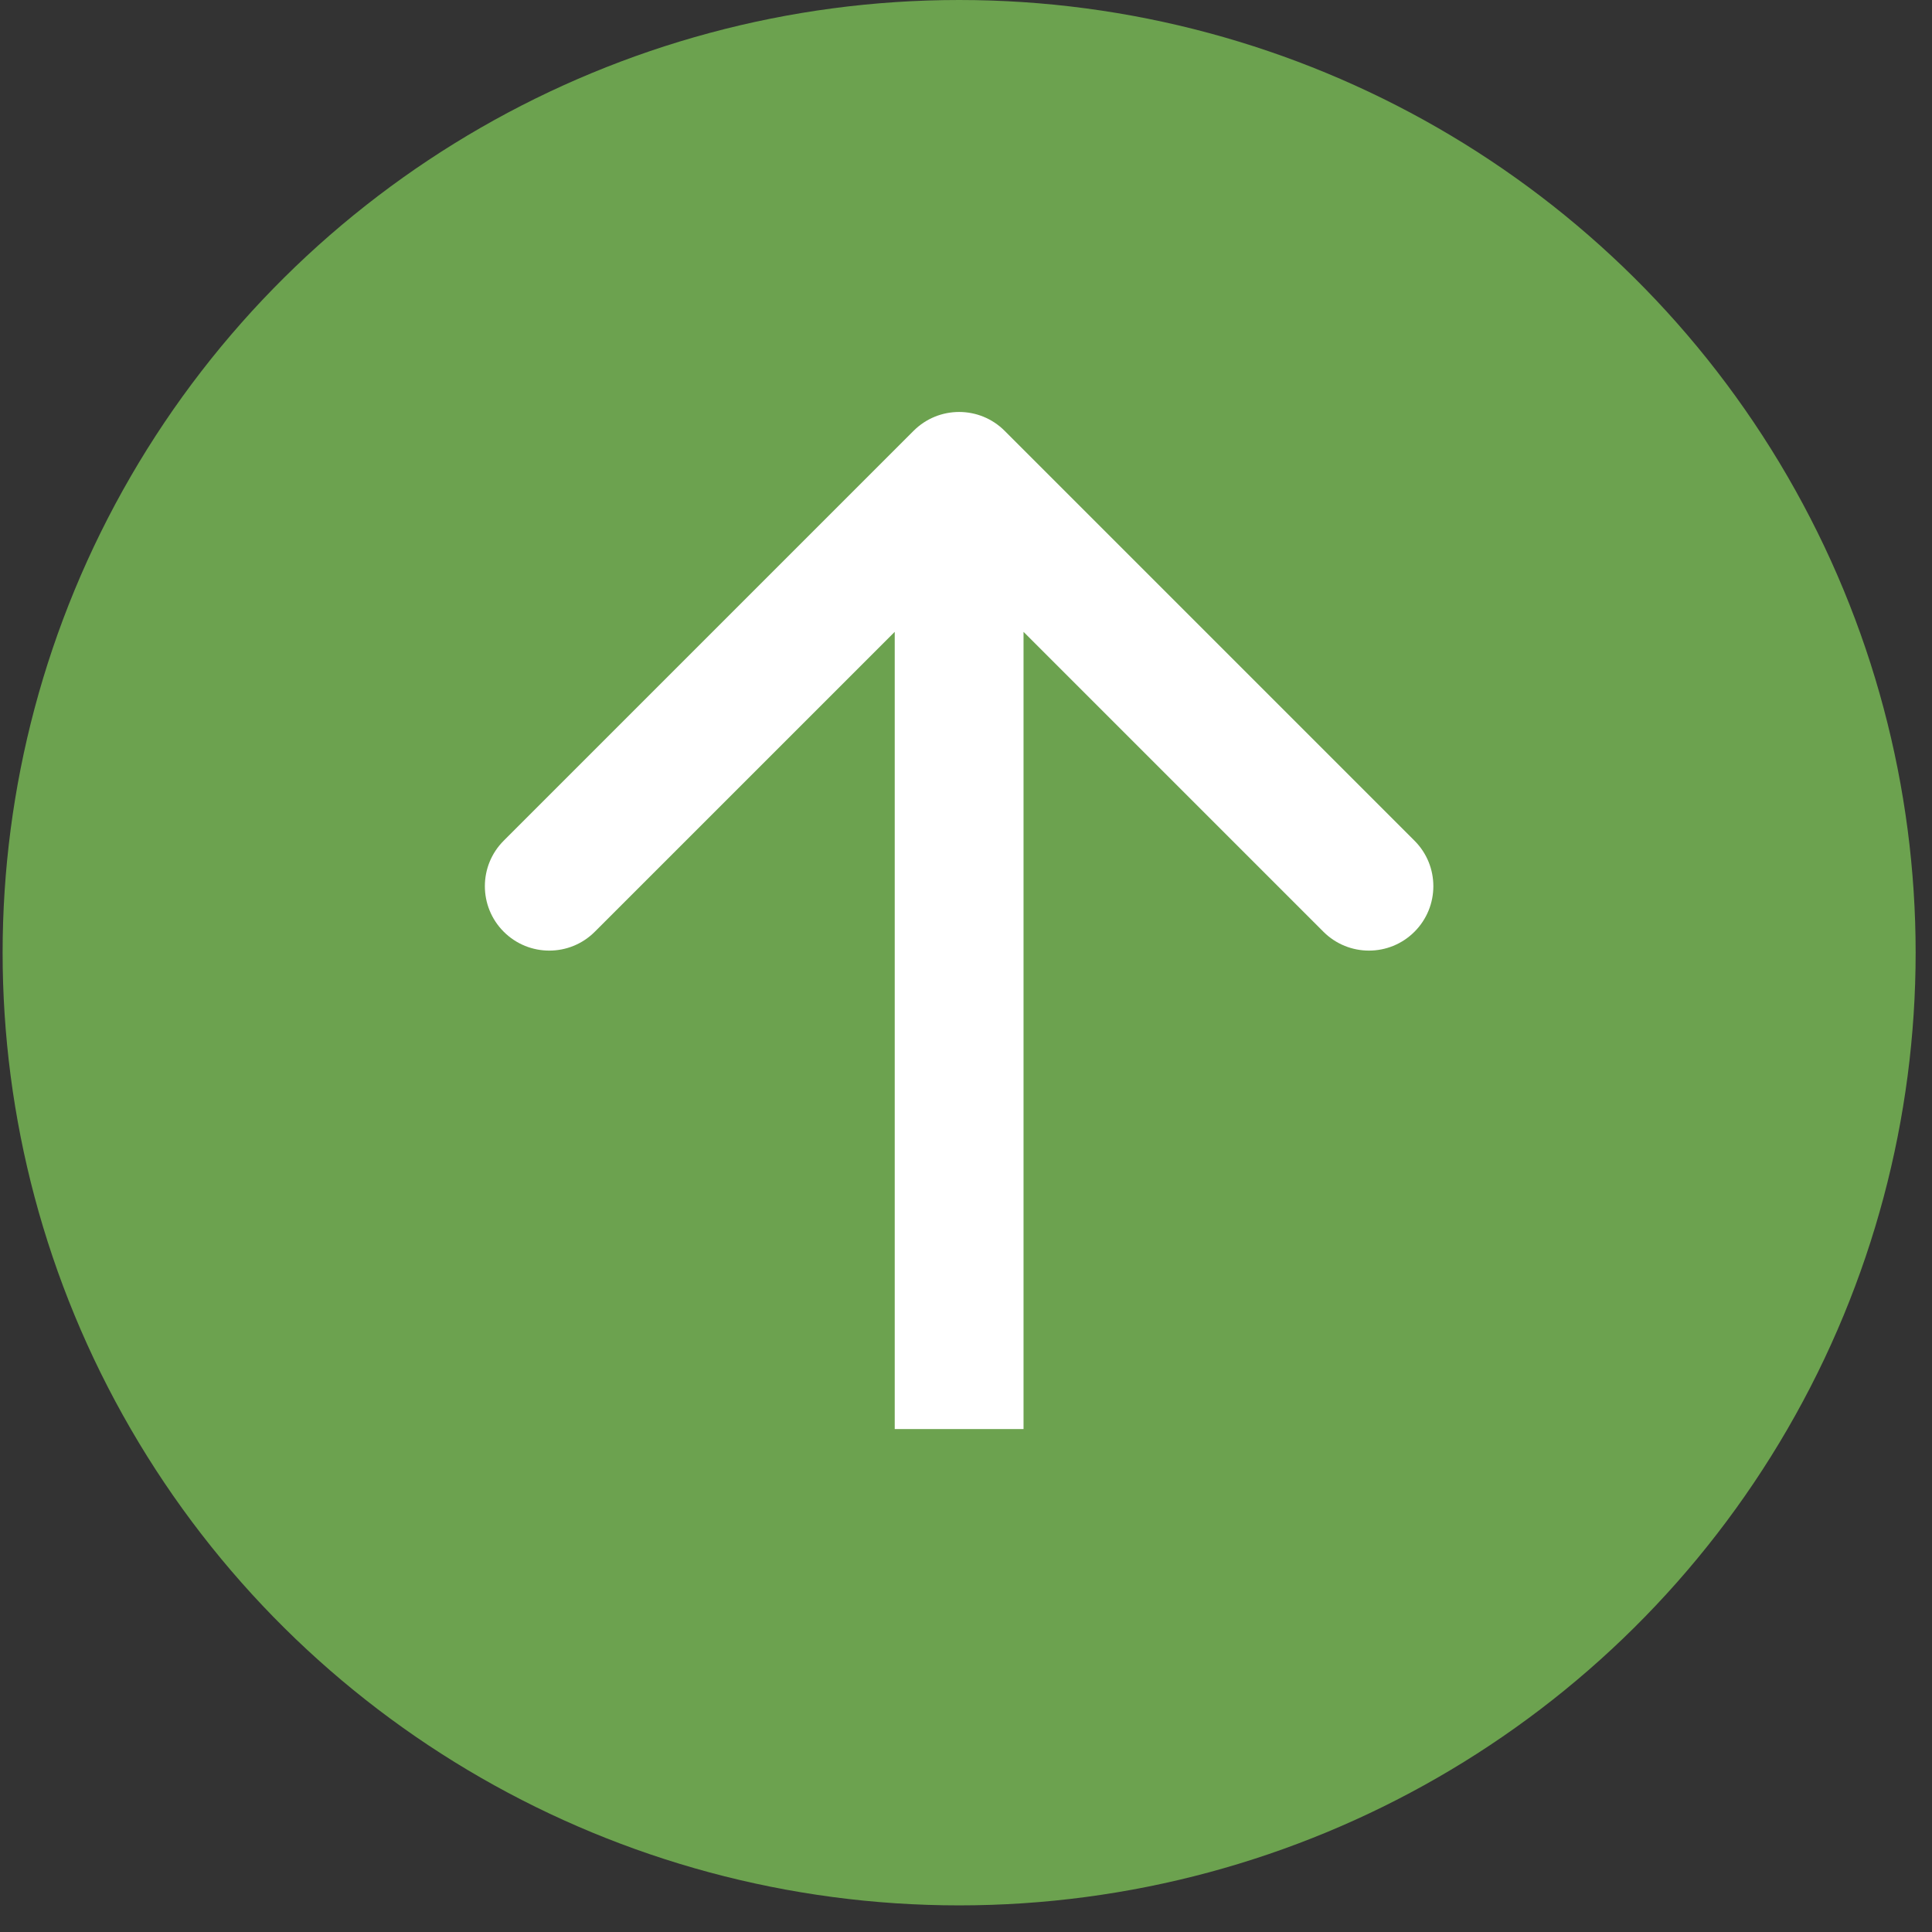 <?xml version="1.0" encoding="UTF-8"?> <svg xmlns="http://www.w3.org/2000/svg" width="45" height="45" viewBox="0 0 45 45" fill="none"><rect x="0" y="0" width="45" height="45" fill="#333333" stroke="none"/><ellipse cx="22.34" cy="22.19" rx="22.19" ry="22.279" transform="rotate(-90 22.34 22.19)" fill="#6CA24F"></ellipse><path d="M23.4 10.035C22.815 9.449 21.865 9.449 21.279 10.035L11.733 19.581C11.147 20.166 11.147 21.116 11.733 21.702C12.319 22.288 13.269 22.288 13.854 21.702L22.34 13.217L30.825 21.702C31.411 22.288 32.361 22.288 32.946 21.702C33.532 21.116 33.532 20.166 32.946 19.581L23.4 10.035ZM23.84 33.285V11.095H20.84V33.285H23.84Z" fill="white"></path></svg> 